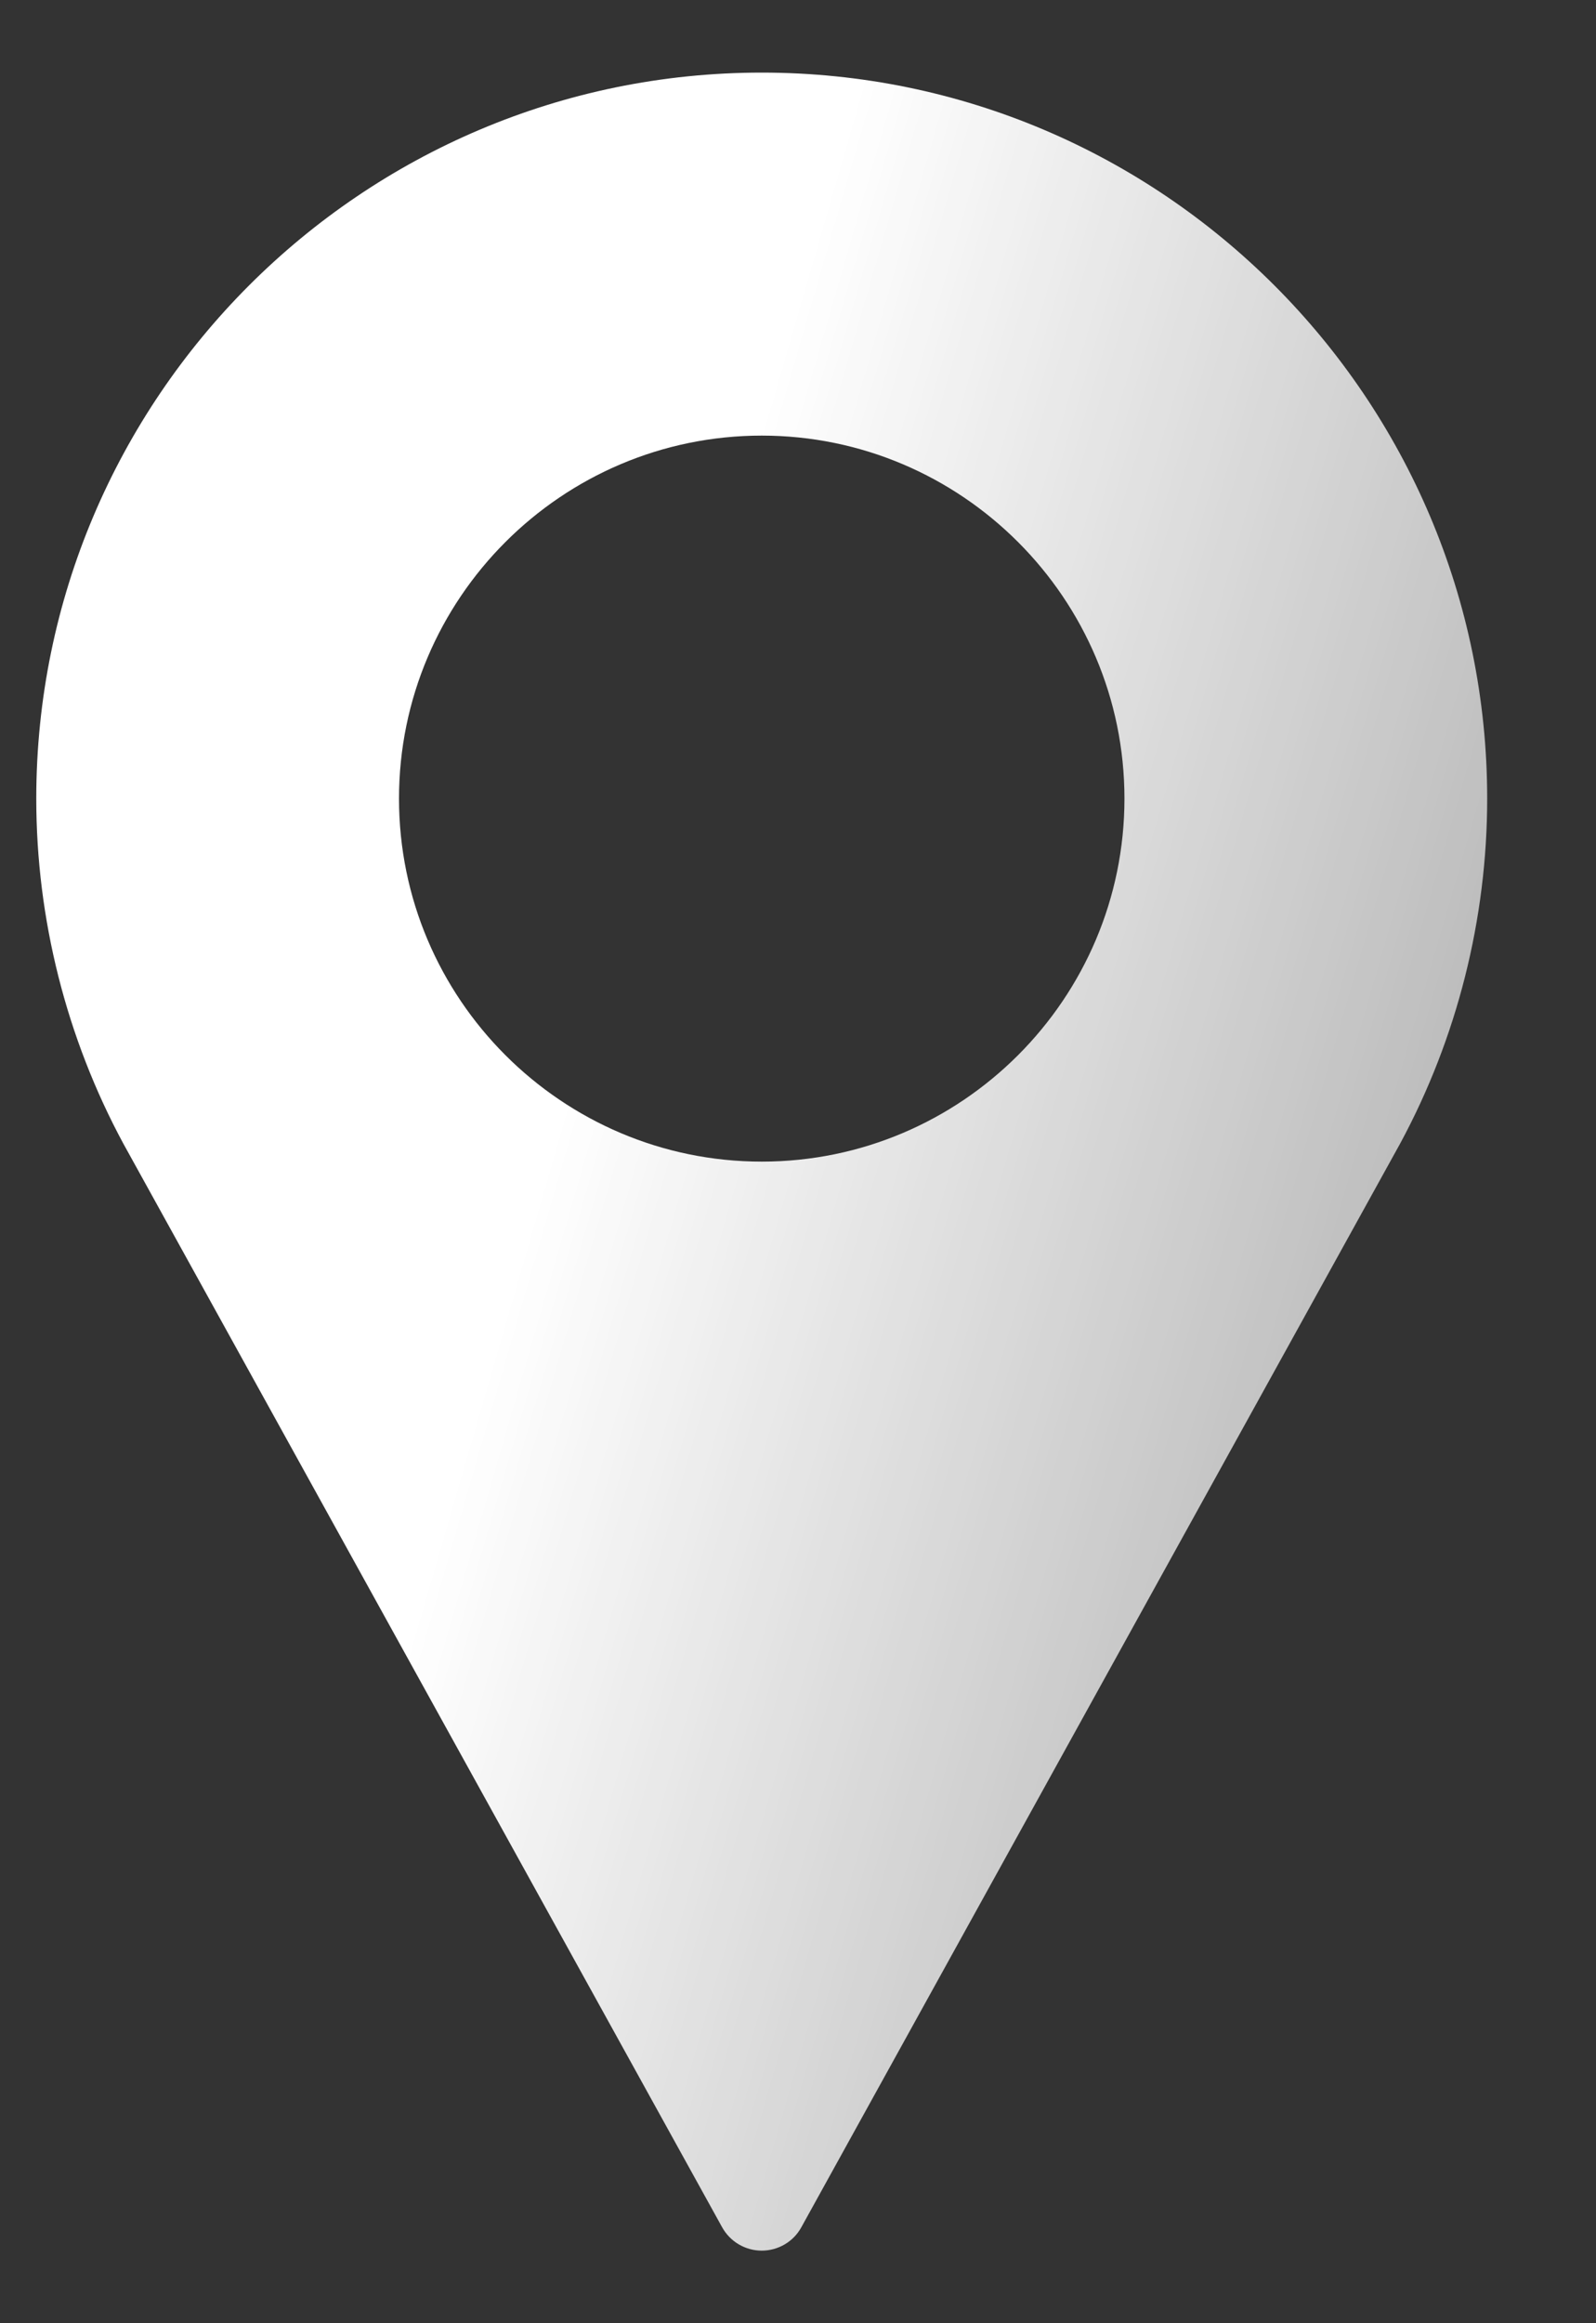 <svg width="11" height="16" viewBox="0 0 11 16" fill="none" xmlns="http://www.w3.org/2000/svg">
<rect x="0" y="0" width="11" height="16" fill="#333333" stroke="none"/>
<path d="M5.25 0.5C2.493 0.5 0.25 2.743 0.25 5.5C0.25 6.328 0.457 7.148 0.85 7.876L4.977 15.339C5.032 15.438 5.136 15.5 5.25 15.5C5.364 15.5 5.469 15.438 5.523 15.339L9.651 7.874C10.043 7.148 10.25 6.328 10.25 5.5C10.25 2.743 8.007 0.5 5.25 0.5ZM5.25 8C3.872 8 2.75 6.878 2.75 5.5C2.75 4.122 3.872 3 5.25 3C6.628 3 7.75 4.122 7.75 5.5C7.75 6.878 6.628 8 5.25 8Z" fill="url(#paint0_linear_1418_127)"/>
<defs>
<linearGradient id="paint0_linear_1418_127" x1="5.531" y1="1.939" x2="15.767" y2="4.904" gradientUnits="userSpaceOnUse">
<stop stop-color="white"/>
<stop offset="1" stop-color="white" stop-opacity="0.4"/>
</linearGradient>
</defs>
</svg>
